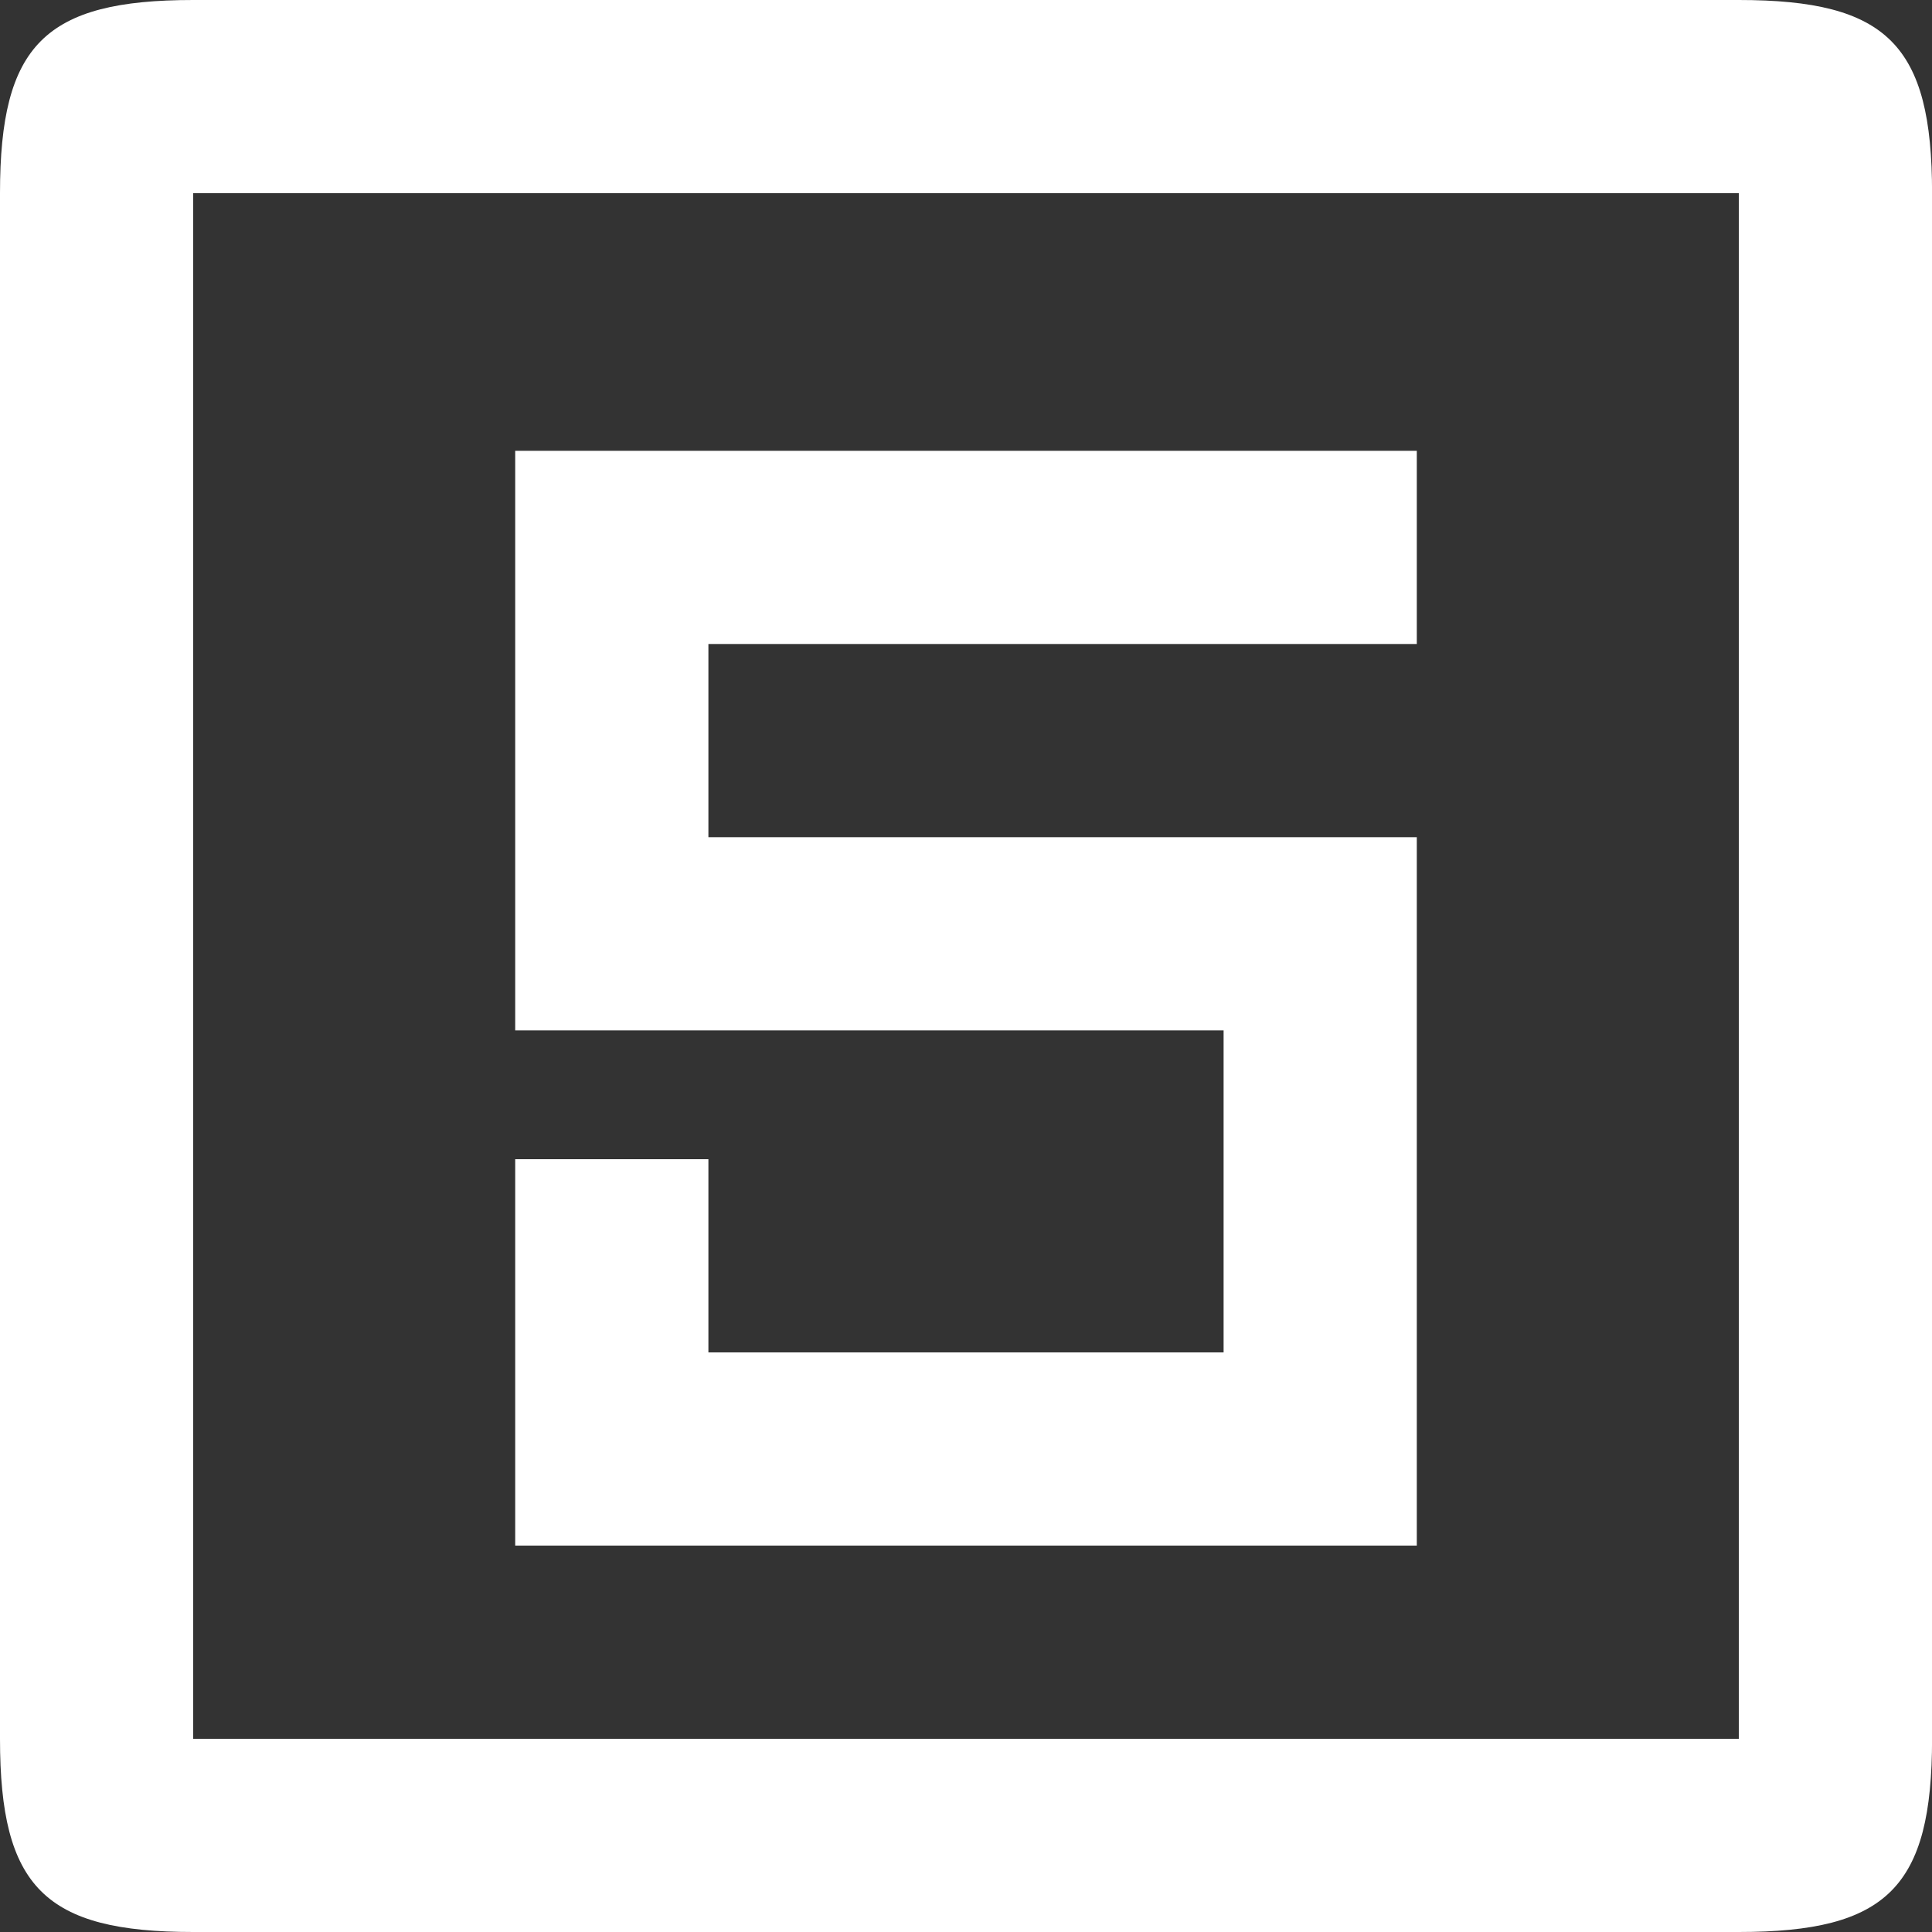 <svg width="30" height="30" viewBox="0 0 30 30" fill="none" xmlns="http://www.w3.org/2000/svg">
<rect x="0" y="0" width="30" height="30" fill="#333333" stroke="none"/>
<g clip-path="url(#clip0_8232_2776)">
<path fill-rule="evenodd" clip-rule="evenodd" d="M11 10H22V7H8V16H19V21H11V18H8V24H22V13H11V10ZM3 3H27V27H3V3ZM0 3V27C0 29.305 0.696 30 3 30H27C29.305 30 30.001 29.305 30.001 27V3C30.001 0.696 29.305 -0 27 -0H3C0.696 -0 0 0.696 0 3Z" fill="white"/>
</g>
<defs>
<clipPath id="clip0_8232_2776">
<rect width="30" height="30" fill="white"/>
</clipPath>
</defs>
</svg>
